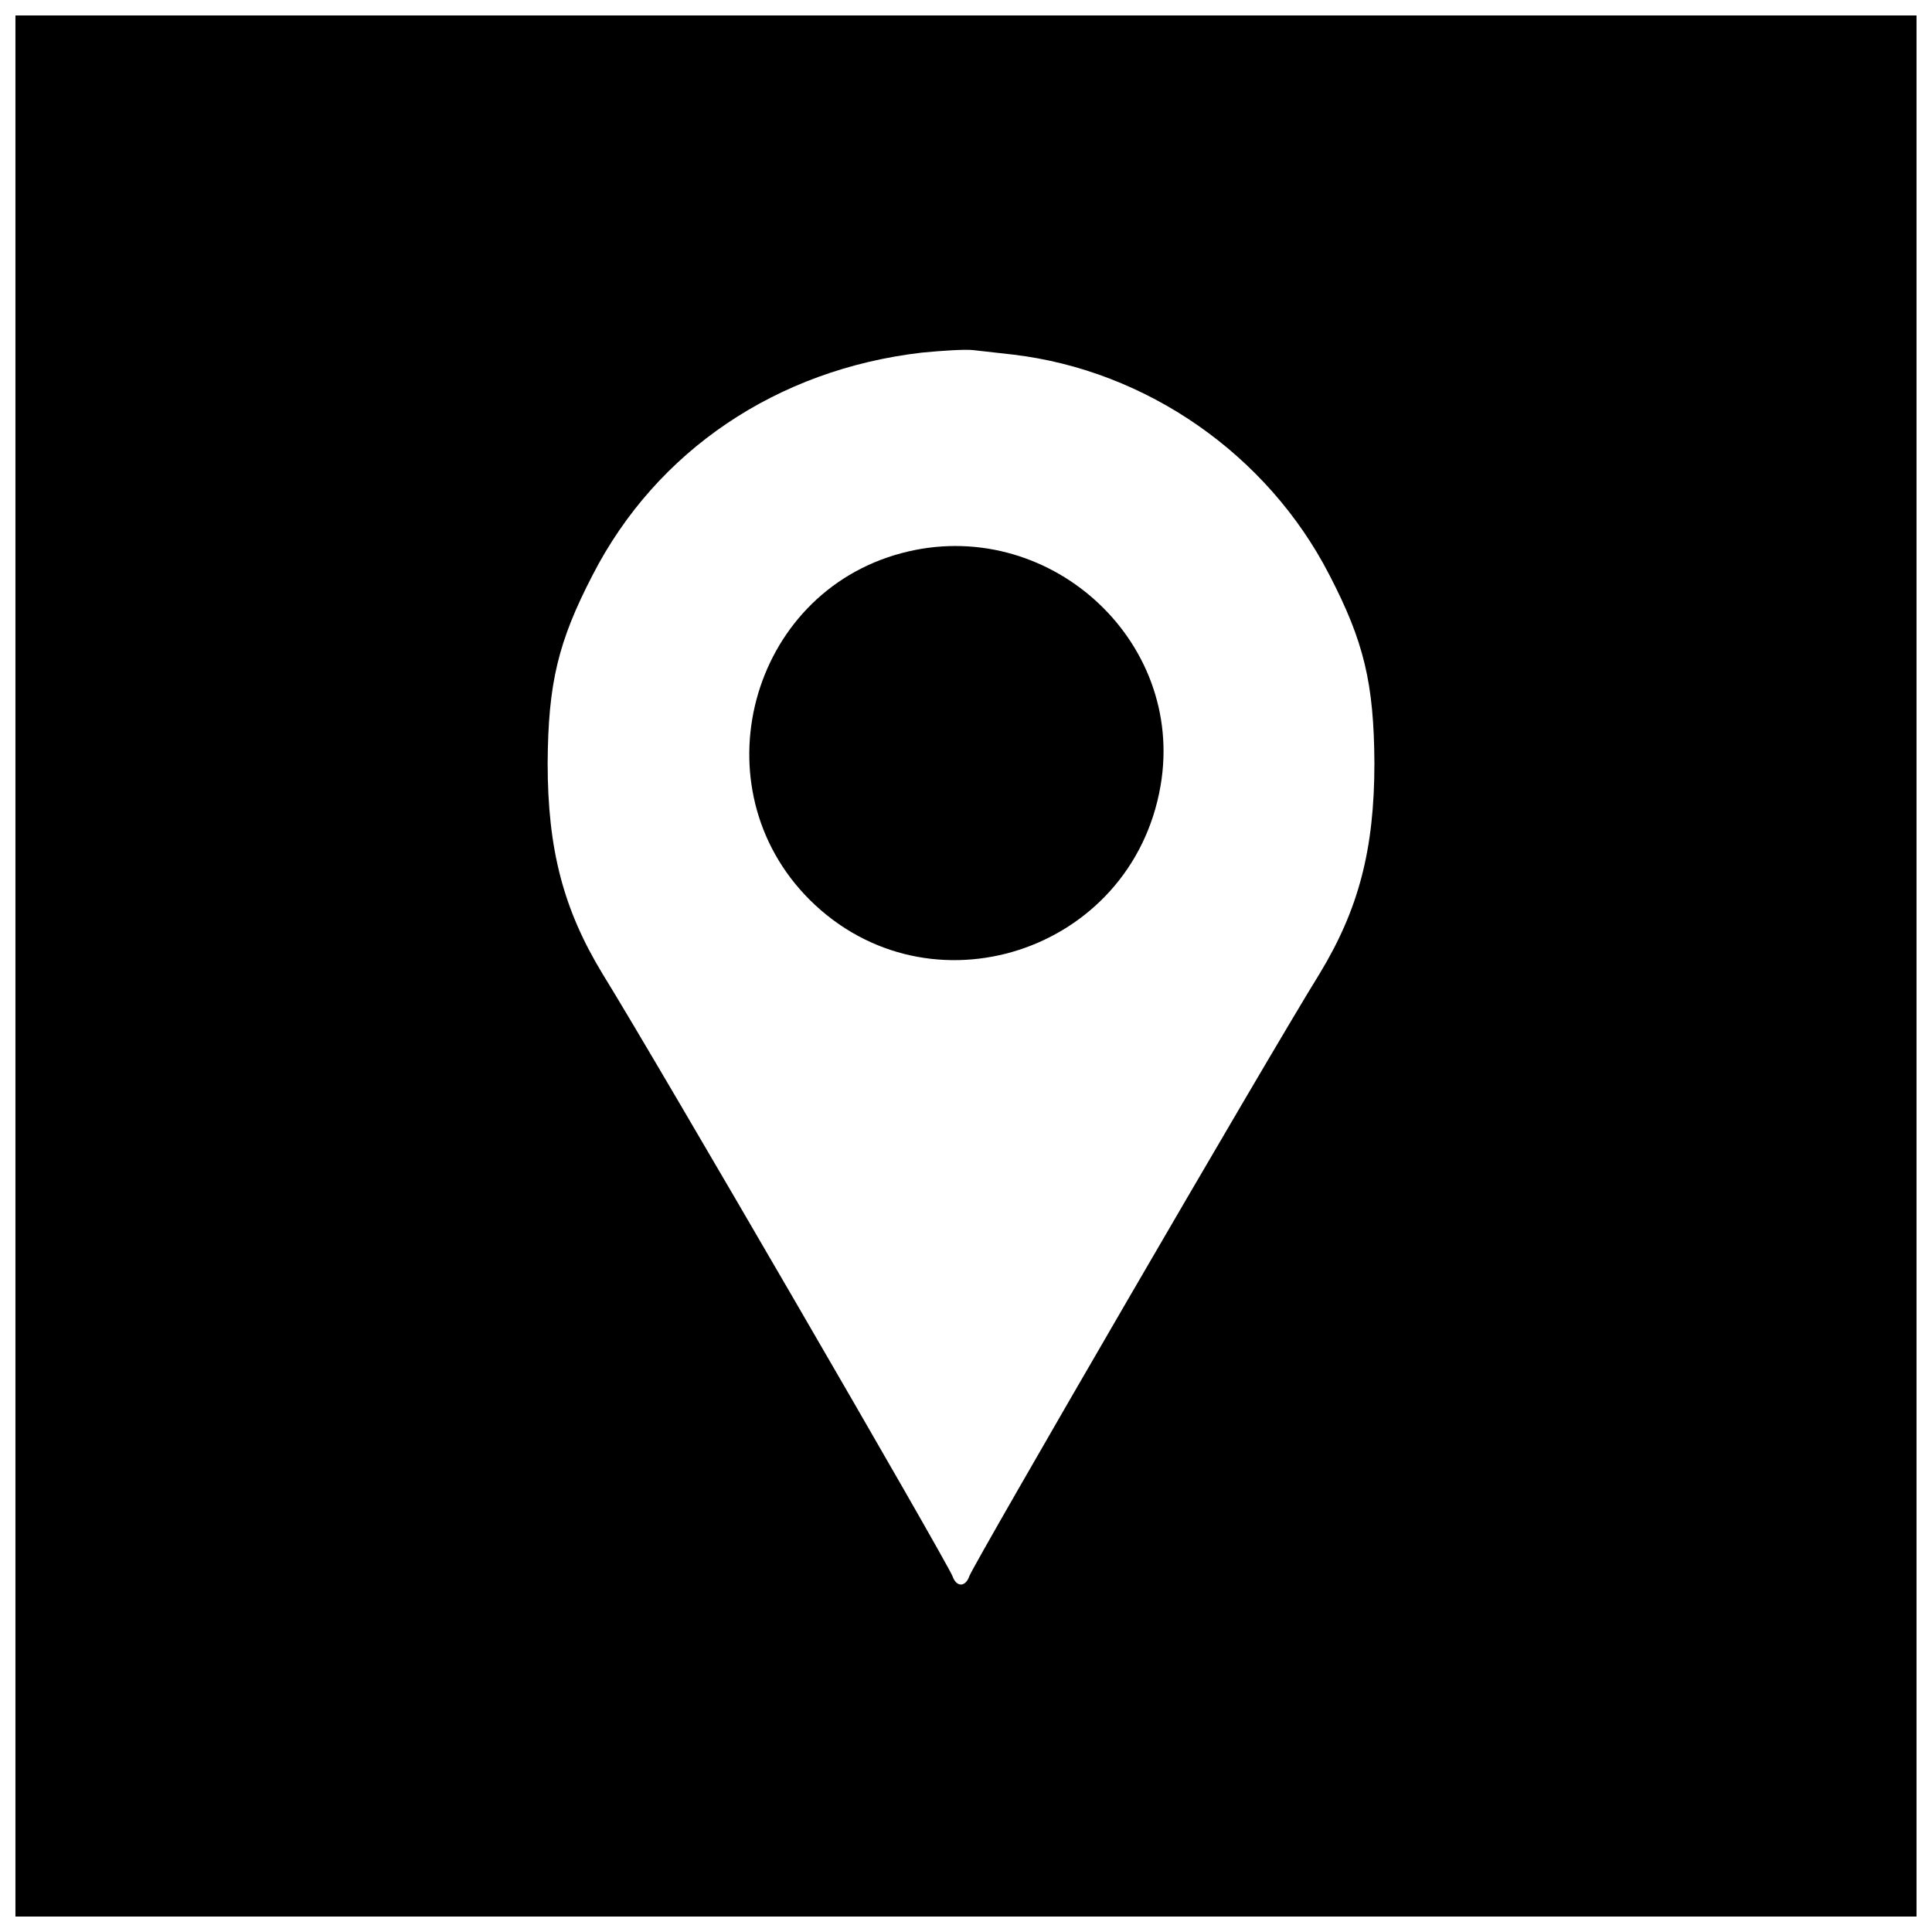<?xml version="1.0" encoding="UTF-8"?>
<!-- Uploaded to: SVG Repo, www.svgrepo.com, Generator: SVG Repo Mixer Tools -->
<svg width="800px" height="800px" version="1.1" viewBox="144 144 512 512" xmlns="http://www.w3.org/2000/svg">
 <defs>
  <clipPath id="a">
   <path d="m148.09 148.09h503.81v503.81h-503.81z"/>
  </clipPath>
 </defs>
 <g clip-path="url(#a)">
  <path d="m148.09 400v251.91h503.81v-503.81h-503.81zm264.37-162.03c35.426 4.199 67.438 26.504 83.836 58.383 9.184 17.711 11.809 28.734 11.938 49.855 0 22.961-4.199 38.836-14.562 55.891-13.906 22.434-91.578 156.26-92.758 159.54-1.051 3.019-3.41 3.019-4.461 0.133-1.18-3.41-78.852-137.23-92.758-159.67-10.363-17.055-14.562-32.93-14.562-55.891 0.133-21.125 2.754-32.145 11.938-49.855 16.926-32.93 48.805-54.449 87.25-58.91 5.379-0.523 11.547-0.918 13.645-0.656 2.231 0.262 6.953 0.789 10.496 1.18z"/>
 </g>
 <path d="m382.94 290.58c-40.41 10.758-54.055 62.188-24.402 91.84 31.621 31.488 85.41 14.039 93.02-30.176 6.691-38.836-30.176-71.898-68.617-61.664z"/>
</svg>